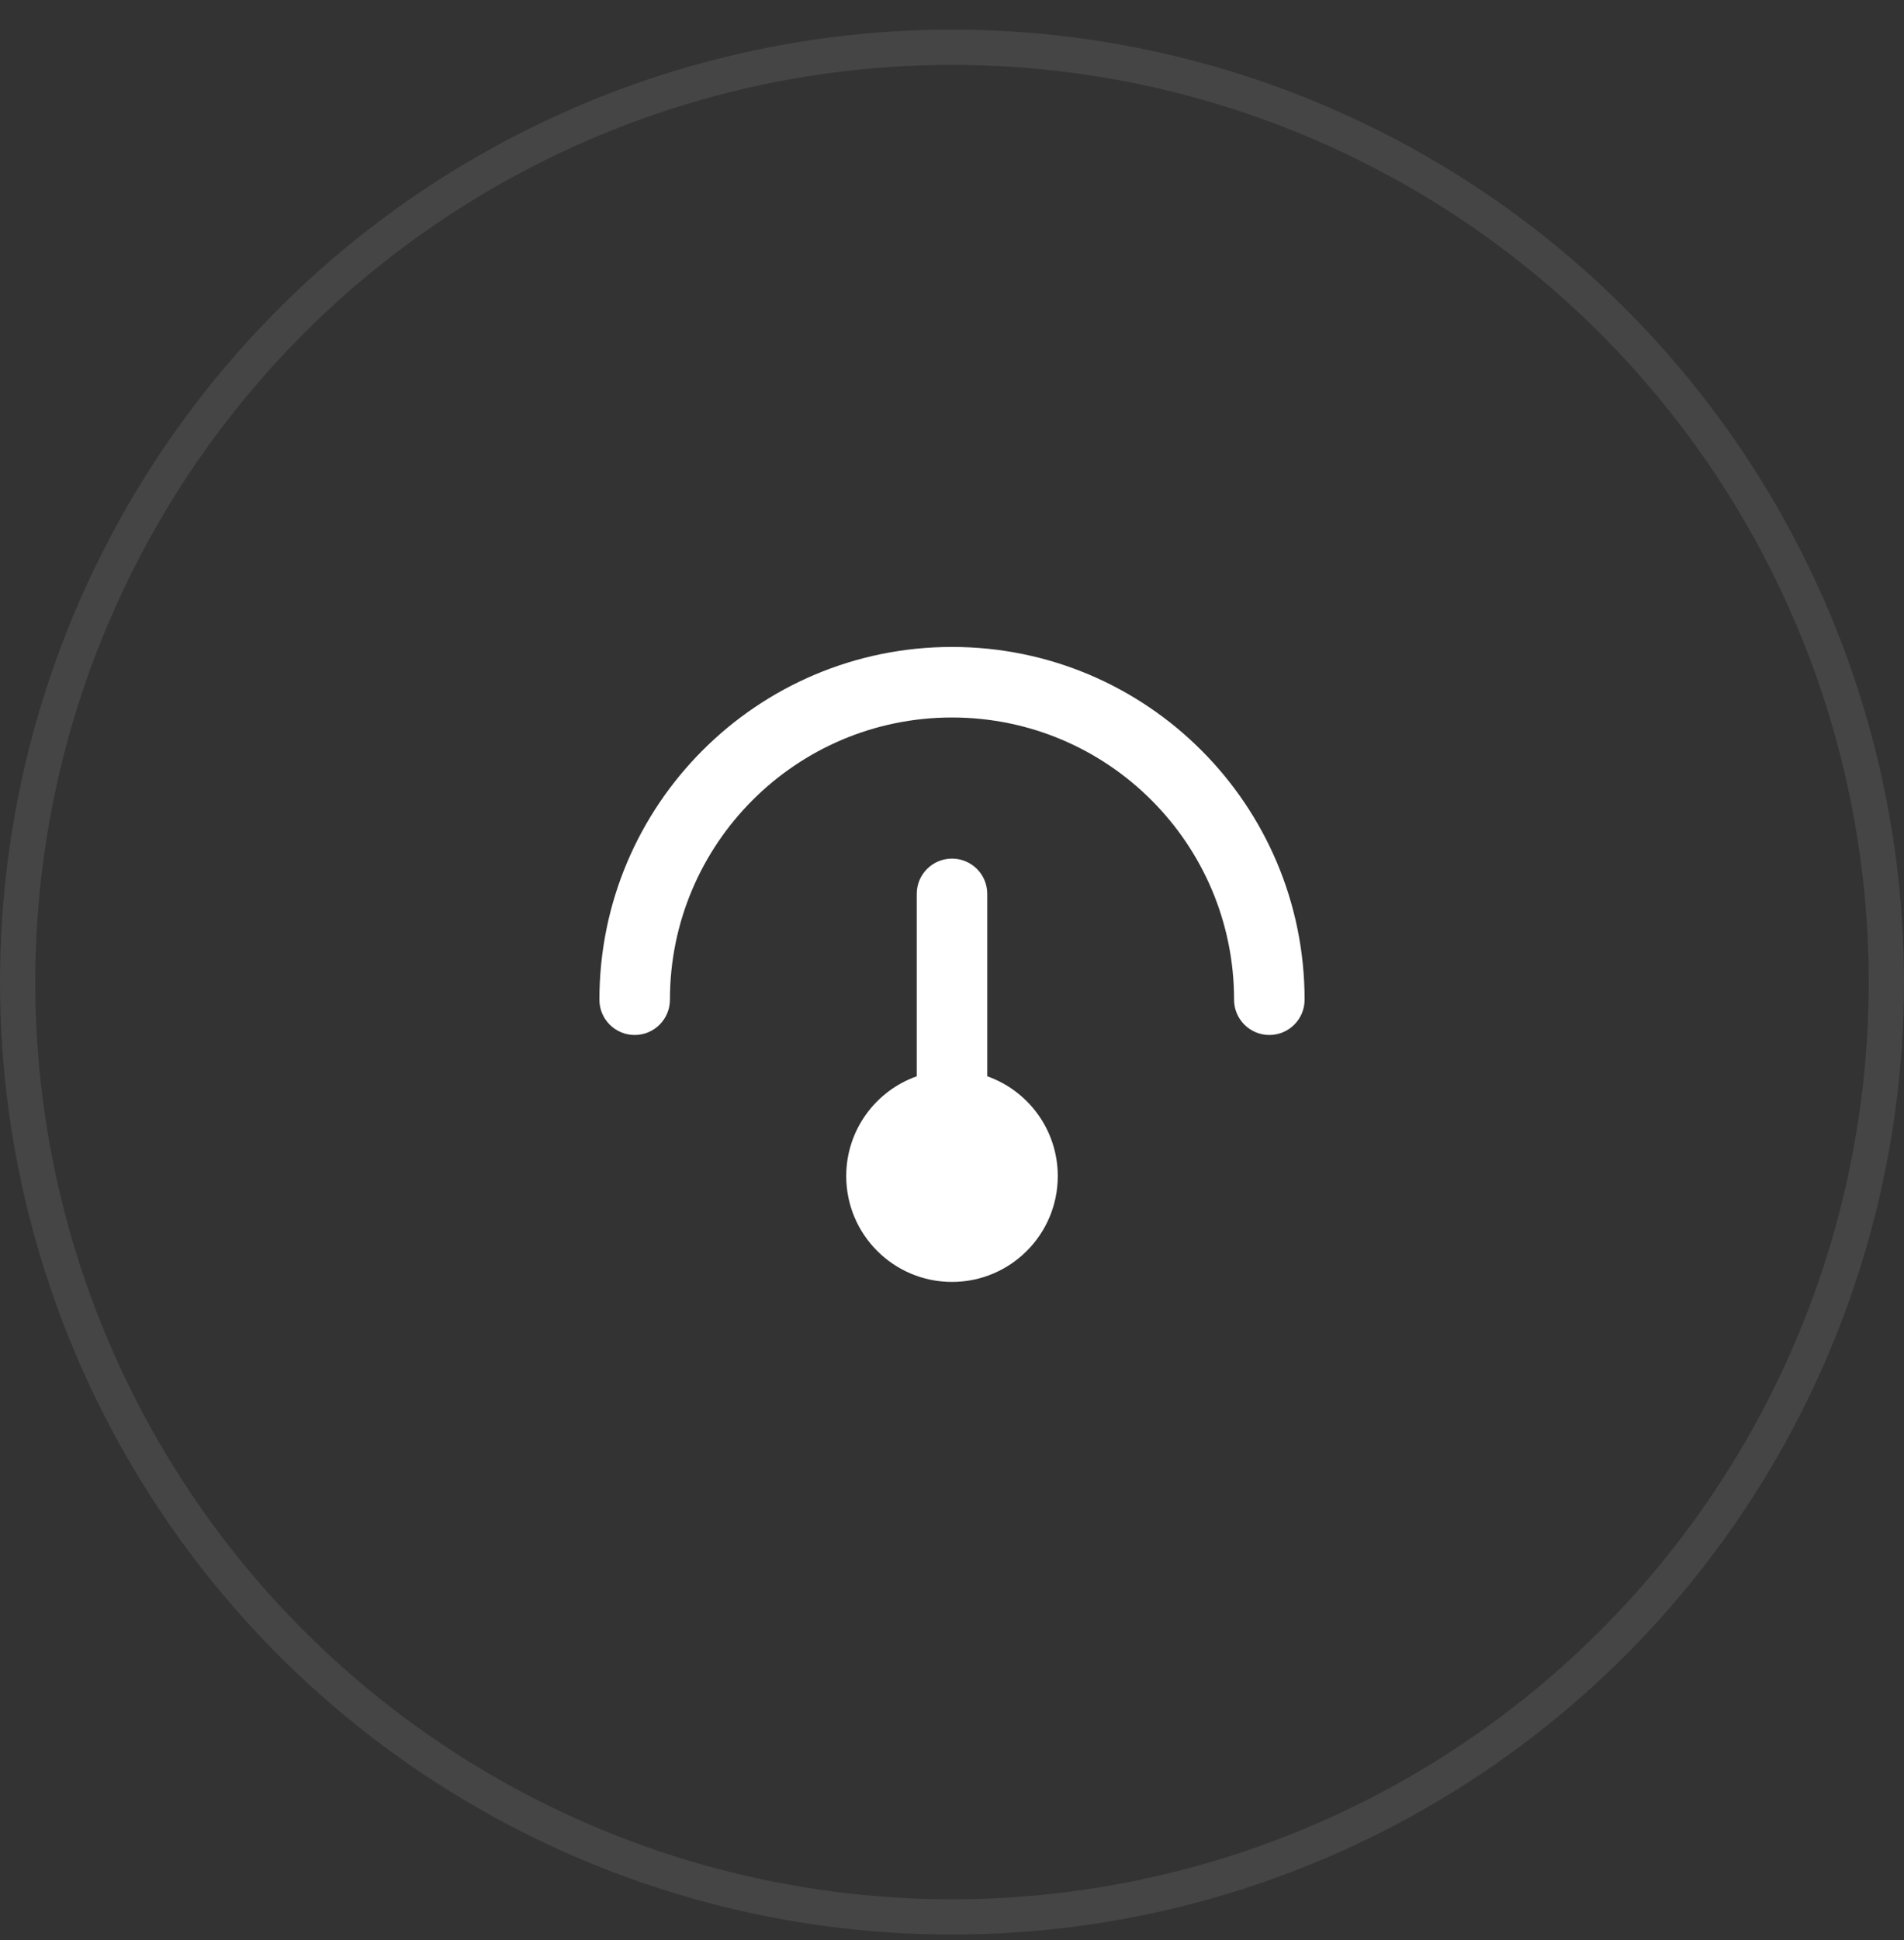 <?xml version="1.0" encoding="UTF-8"?> <svg xmlns="http://www.w3.org/2000/svg" width="54" height="55" viewBox="0 0 54 55" fill="none"><rect x="0" y="0" width="54" height="55" fill="#333333" stroke="none"/><circle cx="27" cy="27.839" r="26.5" stroke="#EFEFEF" stroke-opacity="0.1"></circle><path d="M27 24.339C27.552 24.339 28 24.787 28 25.339V30.51C29.165 30.922 30 32.033 30 33.339C30 34.996 28.657 36.339 27 36.339C25.343 36.339 24 34.996 24 33.339C24 32.033 24.835 30.922 26 30.51V25.339C26 24.787 26.448 24.339 27 24.339ZM27 18.339C32.523 18.339 37 22.817 37 28.339C37 28.892 36.552 29.339 36 29.339C35.448 29.339 35 28.892 35 28.339C35 23.921 31.418 20.339 27 20.339C22.582 20.339 19 23.921 19 28.339C19 28.892 18.552 29.339 18 29.339C17.448 29.339 17 28.892 17 28.339C17 22.817 21.477 18.339 27 18.339Z" fill="white"></path></svg> 